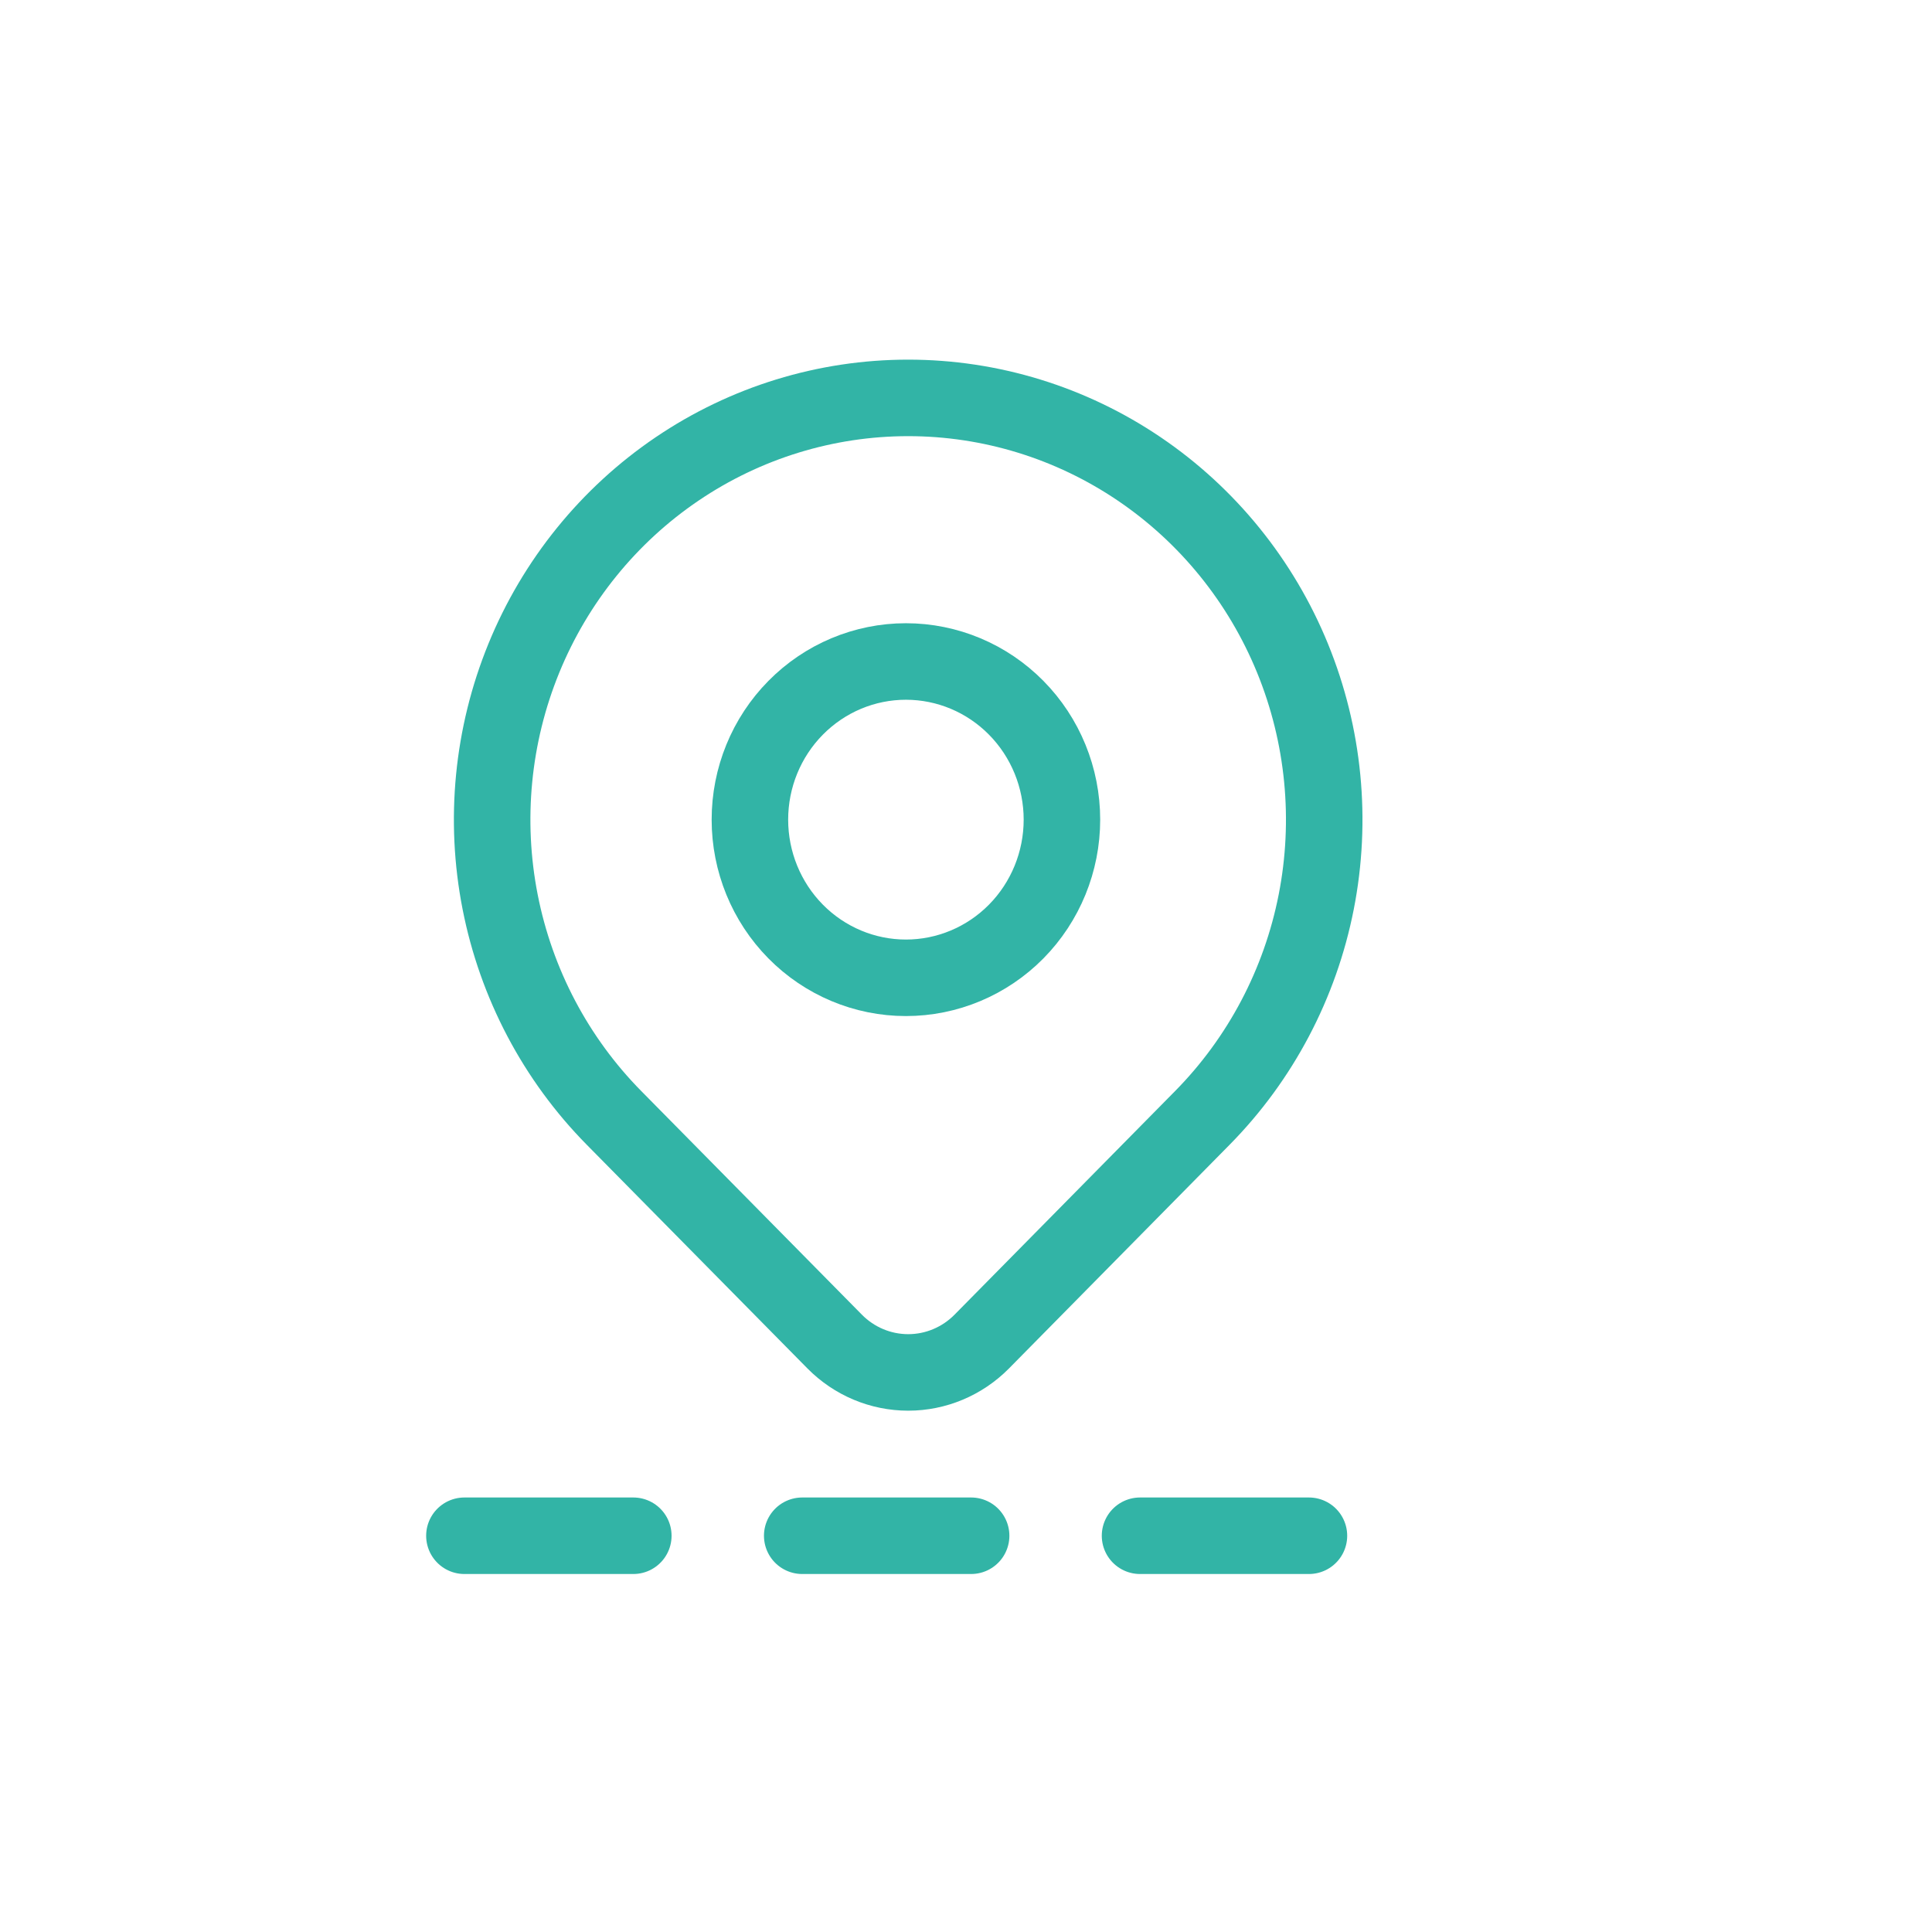 <svg width="101" height="101" viewBox="0 0 101 101" fill="none" xmlns="http://www.w3.org/2000/svg">
<g clip-path="url(#clip0_3206_2251)">
<path d="M39.203 42.849C39.203 45.042 40.062 47.145 41.592 48.696C43.121 50.246 45.196 51.117 47.359 51.117C49.522 51.117 51.597 50.246 53.126 48.696C54.656 47.145 55.515 45.042 55.515 42.849C55.515 40.656 54.656 38.553 53.126 37.003C51.597 35.452 49.522 34.581 47.359 34.581C45.196 34.581 43.121 35.452 41.592 37.003C40.062 38.553 39.203 40.656 39.203 42.849Z" stroke="#32B4A6" stroke-width="4" stroke-linecap="round" stroke-linejoin="round"/>
<path d="M62.857 58.44L51.322 70.135C50.302 71.167 48.92 71.747 47.479 71.747C46.038 71.747 44.655 71.167 43.636 70.135L32.098 58.44C29.056 55.357 26.985 51.428 26.146 47.151C25.307 42.874 25.738 38.441 27.384 34.412C29.03 30.383 31.818 26.94 35.394 24.517C38.971 22.094 43.176 20.801 47.477 20.801C51.779 20.801 55.984 22.094 59.56 24.517C63.137 26.94 65.925 30.383 67.571 34.412C69.217 38.441 69.648 42.874 68.809 47.151C67.969 51.428 65.898 55.357 62.857 58.44Z" stroke="#32B4A6" stroke-width="4" stroke-linecap="round" stroke-linejoin="round"/>
<path d="M24.278 80.285H75.037" stroke="#32B4A6" stroke-width="4" stroke-linecap="round" stroke-dasharray="8.83 8.83"/>
</g>
<defs>
<clipPath id="clip0_3206_2251">
<rect width="100" height="100" fill="white" transform="translate(0.071 0.492)"/>
</clipPath>
</defs>
</svg>
